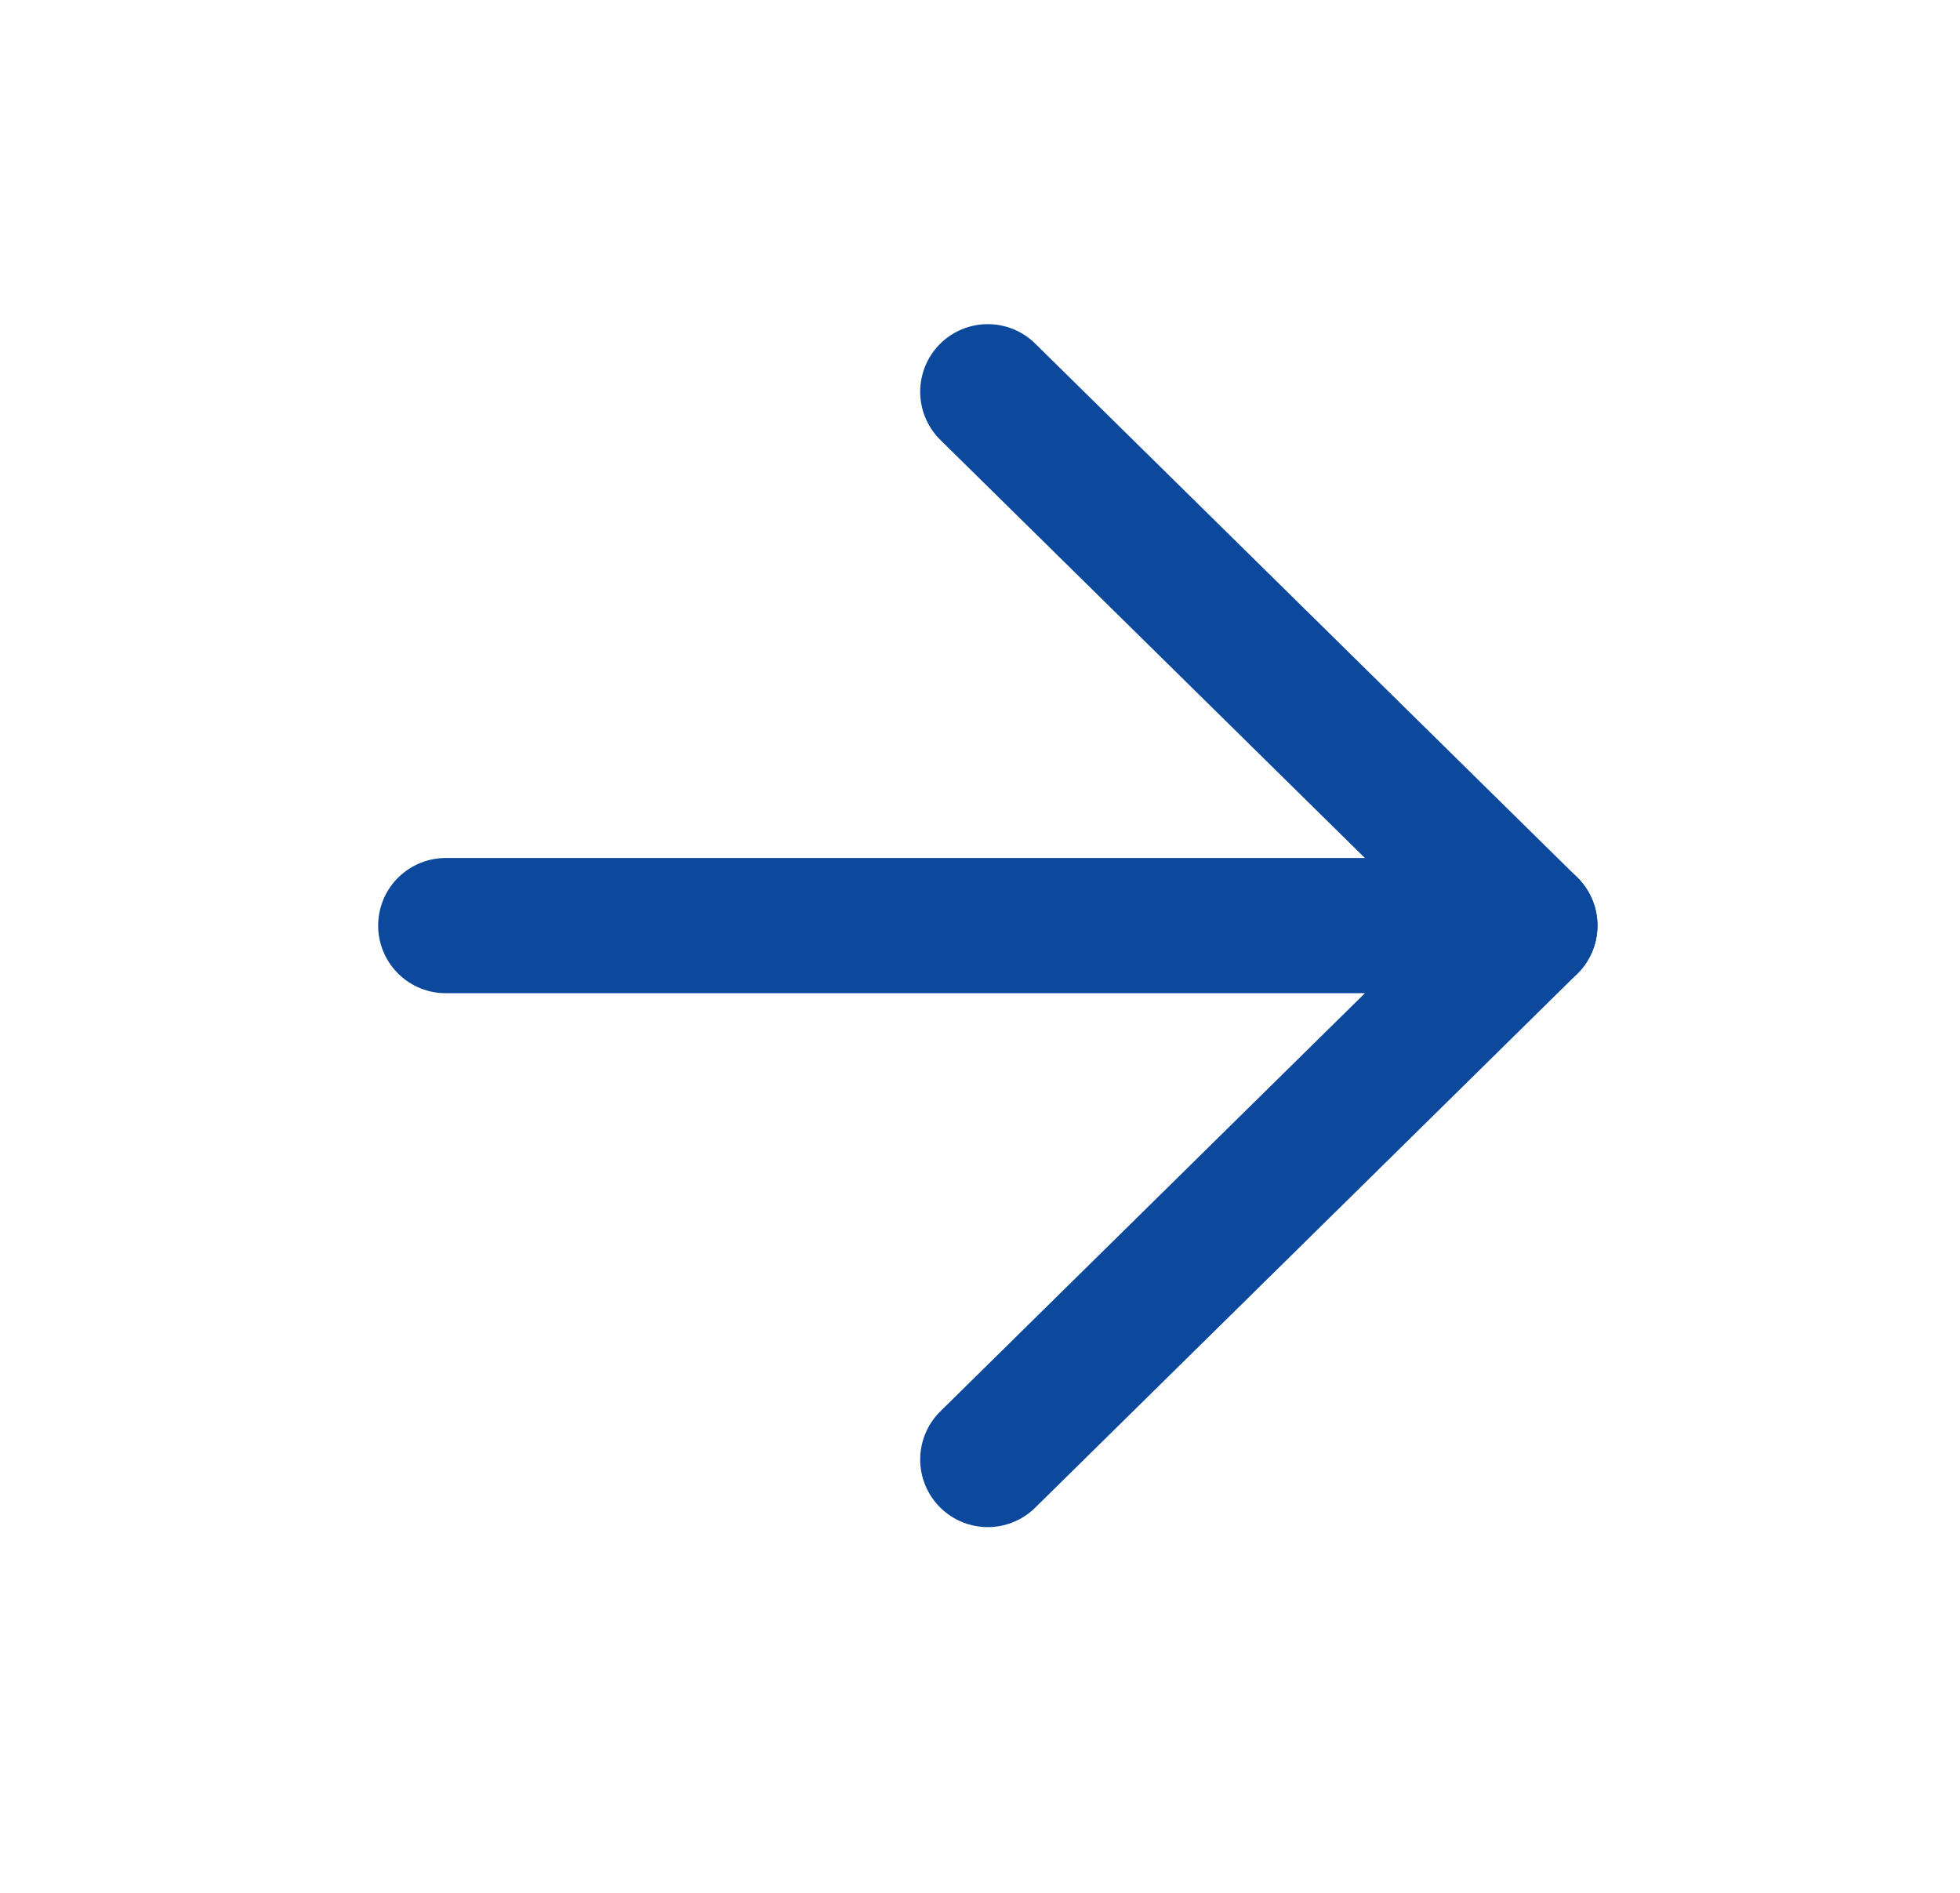 <svg width="29" height="28" viewBox="0 0 29 28" fill="none" xmlns="http://www.w3.org/2000/svg">
<path d="M6.595 13.692H22.636" stroke="#0C499C" stroke-width="2" stroke-linecap="round" stroke-linejoin="round"/>
<path d="M14.615 5.795L22.636 13.692L14.615 21.59" stroke="#0C499C" stroke-width="2" stroke-linecap="round" stroke-linejoin="round"/>
</svg>

